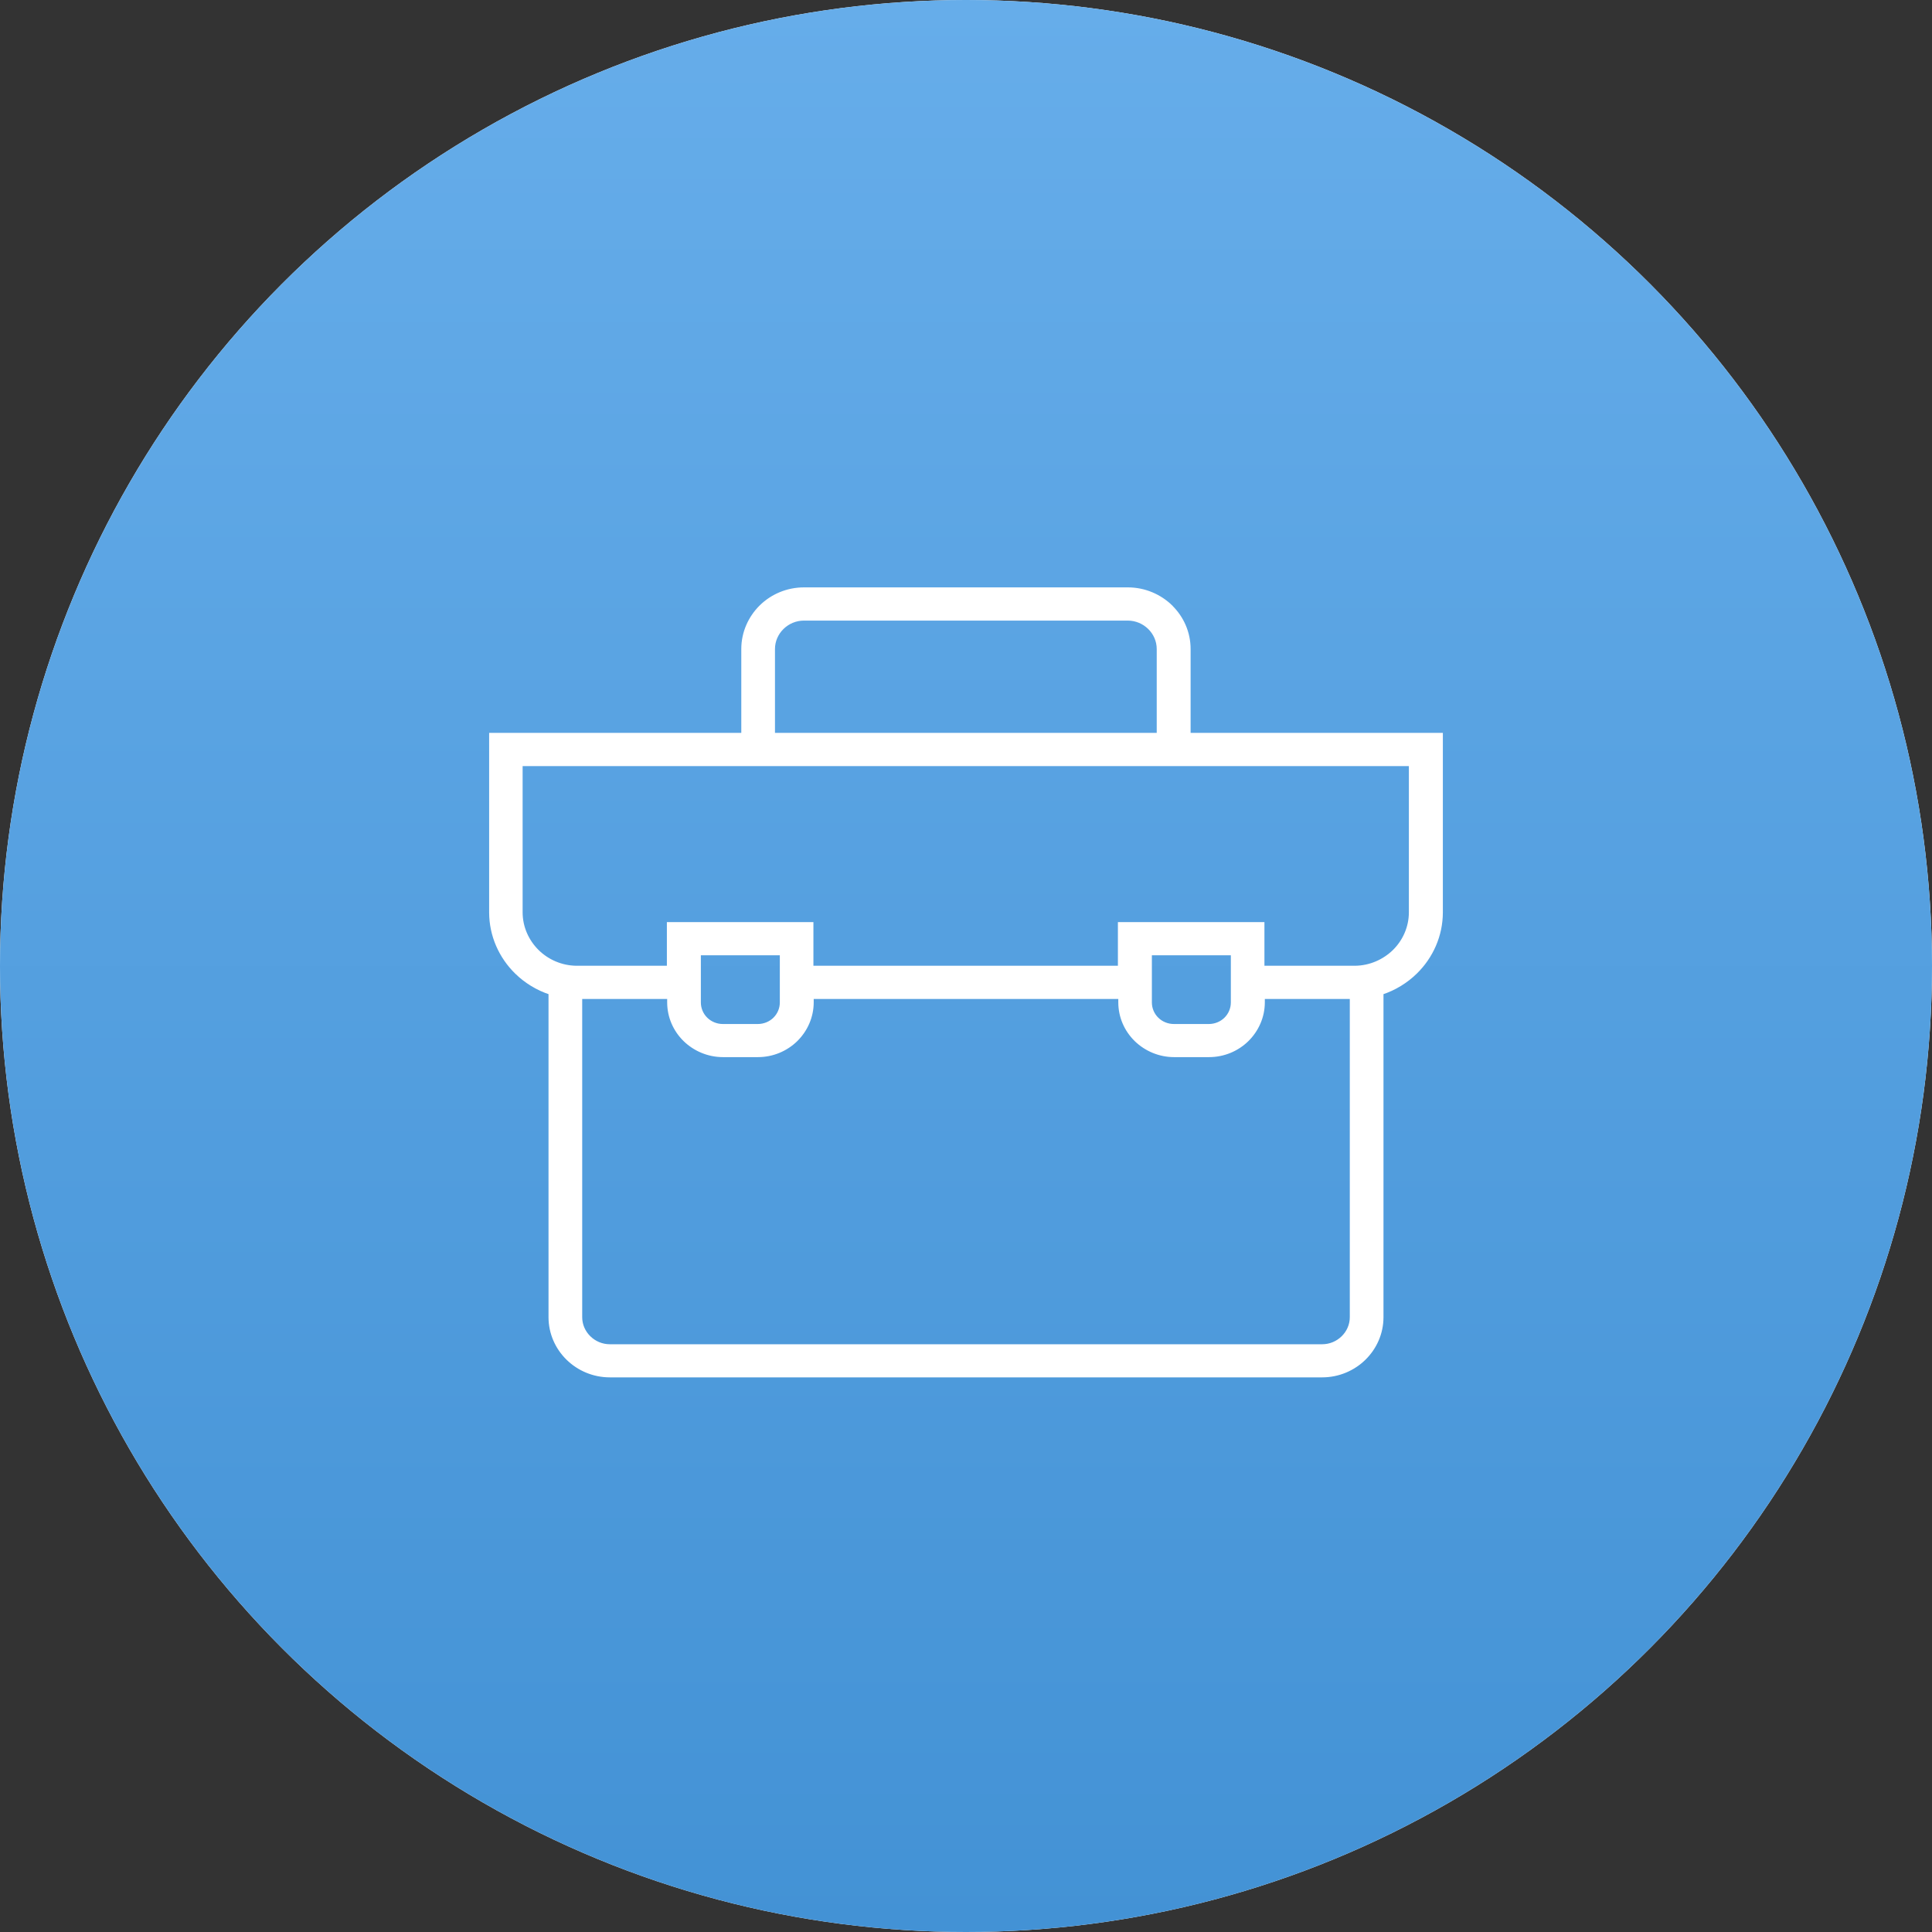 <?xml version="1.0" encoding="UTF-8"?> <svg xmlns="http://www.w3.org/2000/svg" width="236" height="236" viewBox="0 0 236 236" fill="none"><rect x="0" y="0" width="236" height="236" fill="#333333" stroke="none"/> <circle cx="118" cy="118" r="118" fill="white"></circle> <circle cx="118" cy="118" r="118" fill="url(#paint0_linear_128_340)"></circle> <path d="M99.147 121.779V122.438C99.147 124.205 98.403 125.819 97.226 126.985L97.214 126.997C96.025 128.163 94.38 128.881 92.579 128.881H88.316C86.514 128.881 84.869 128.151 83.68 126.997L83.668 126.985C82.48 125.819 81.747 124.205 81.747 122.438V121.779H70.868V160.897C70.868 161.875 71.276 162.758 71.936 163.406C72.597 164.054 73.497 164.454 74.494 164.454H161.506C162.503 164.454 163.403 164.054 164.064 163.406C164.724 162.758 165.132 161.875 165.132 160.897V121.779H154.253V122.438C154.253 124.205 153.508 125.819 152.332 126.985L152.32 126.997C151.131 128.163 149.486 128.881 147.684 128.881H143.422C141.62 128.881 139.975 128.151 138.786 126.997L138.774 126.985C137.586 125.819 136.853 124.205 136.853 122.438V121.779H99.147ZM90.801 89.775V79.279C90.801 77.277 91.642 75.451 92.975 74.132C94.32 72.813 96.169 72 98.222 72H137.766C139.807 72 141.668 72.825 143.013 74.132V74.144C144.358 75.463 145.187 77.277 145.187 79.279V89.775H176V111.437C176 114.275 174.811 116.867 172.902 118.74C171.749 119.87 170.332 120.742 168.747 121.26V160.897C168.747 162.853 167.93 164.631 166.622 165.915C165.313 167.199 163.499 168 161.506 168H74.494C72.501 168 70.687 167.199 69.379 165.915C68.07 164.631 67.253 162.853 67.253 160.897V121.26C65.668 120.742 64.251 119.87 63.098 118.74C61.189 116.867 60 114.275 60 111.437V89.775H90.813H90.801ZM141.548 89.775V79.279C141.548 78.255 141.116 77.324 140.431 76.653C139.747 75.981 138.798 75.557 137.754 75.557H98.21C97.166 75.557 96.217 75.981 95.532 76.653C94.848 77.324 94.416 78.255 94.416 79.279V89.775H141.548ZM165.529 118.221C167.39 118.198 169.083 117.432 170.32 116.231C171.569 115.006 172.349 113.298 172.349 111.437V93.332H63.59V111.437C63.59 113.298 64.371 114.994 65.62 116.231C66.857 117.444 68.55 118.198 70.411 118.221H81.711V112.885H99.111V118.221H136.805V112.885H154.205V118.221H165.529ZM150.602 116.443H140.455V122.45C140.455 123.239 140.78 123.97 141.308 124.488L141.32 124.5C141.848 125.018 142.593 125.336 143.398 125.336H147.66C148.465 125.336 149.21 125.018 149.738 124.5L149.75 124.488C150.278 123.97 150.602 123.239 150.602 122.45V116.443ZM95.508 116.443H85.362V122.45C85.362 123.239 85.686 123.97 86.214 124.488L86.226 124.5C86.754 125.018 87.499 125.336 88.303 125.336H92.567C93.371 125.336 94.115 125.018 94.644 124.5L94.656 124.488C95.184 123.97 95.508 123.239 95.508 122.45V116.443Z" fill="white" stroke="white" stroke-width="0.5"></path> <defs> <linearGradient id="paint0_linear_128_340" x1="118" y1="0" x2="118" y2="236" gradientUnits="userSpaceOnUse"> <stop stop-color="#66ADEA"></stop> <stop offset="1" stop-color="#4392D5"></stop> </linearGradient> </defs> </svg> 